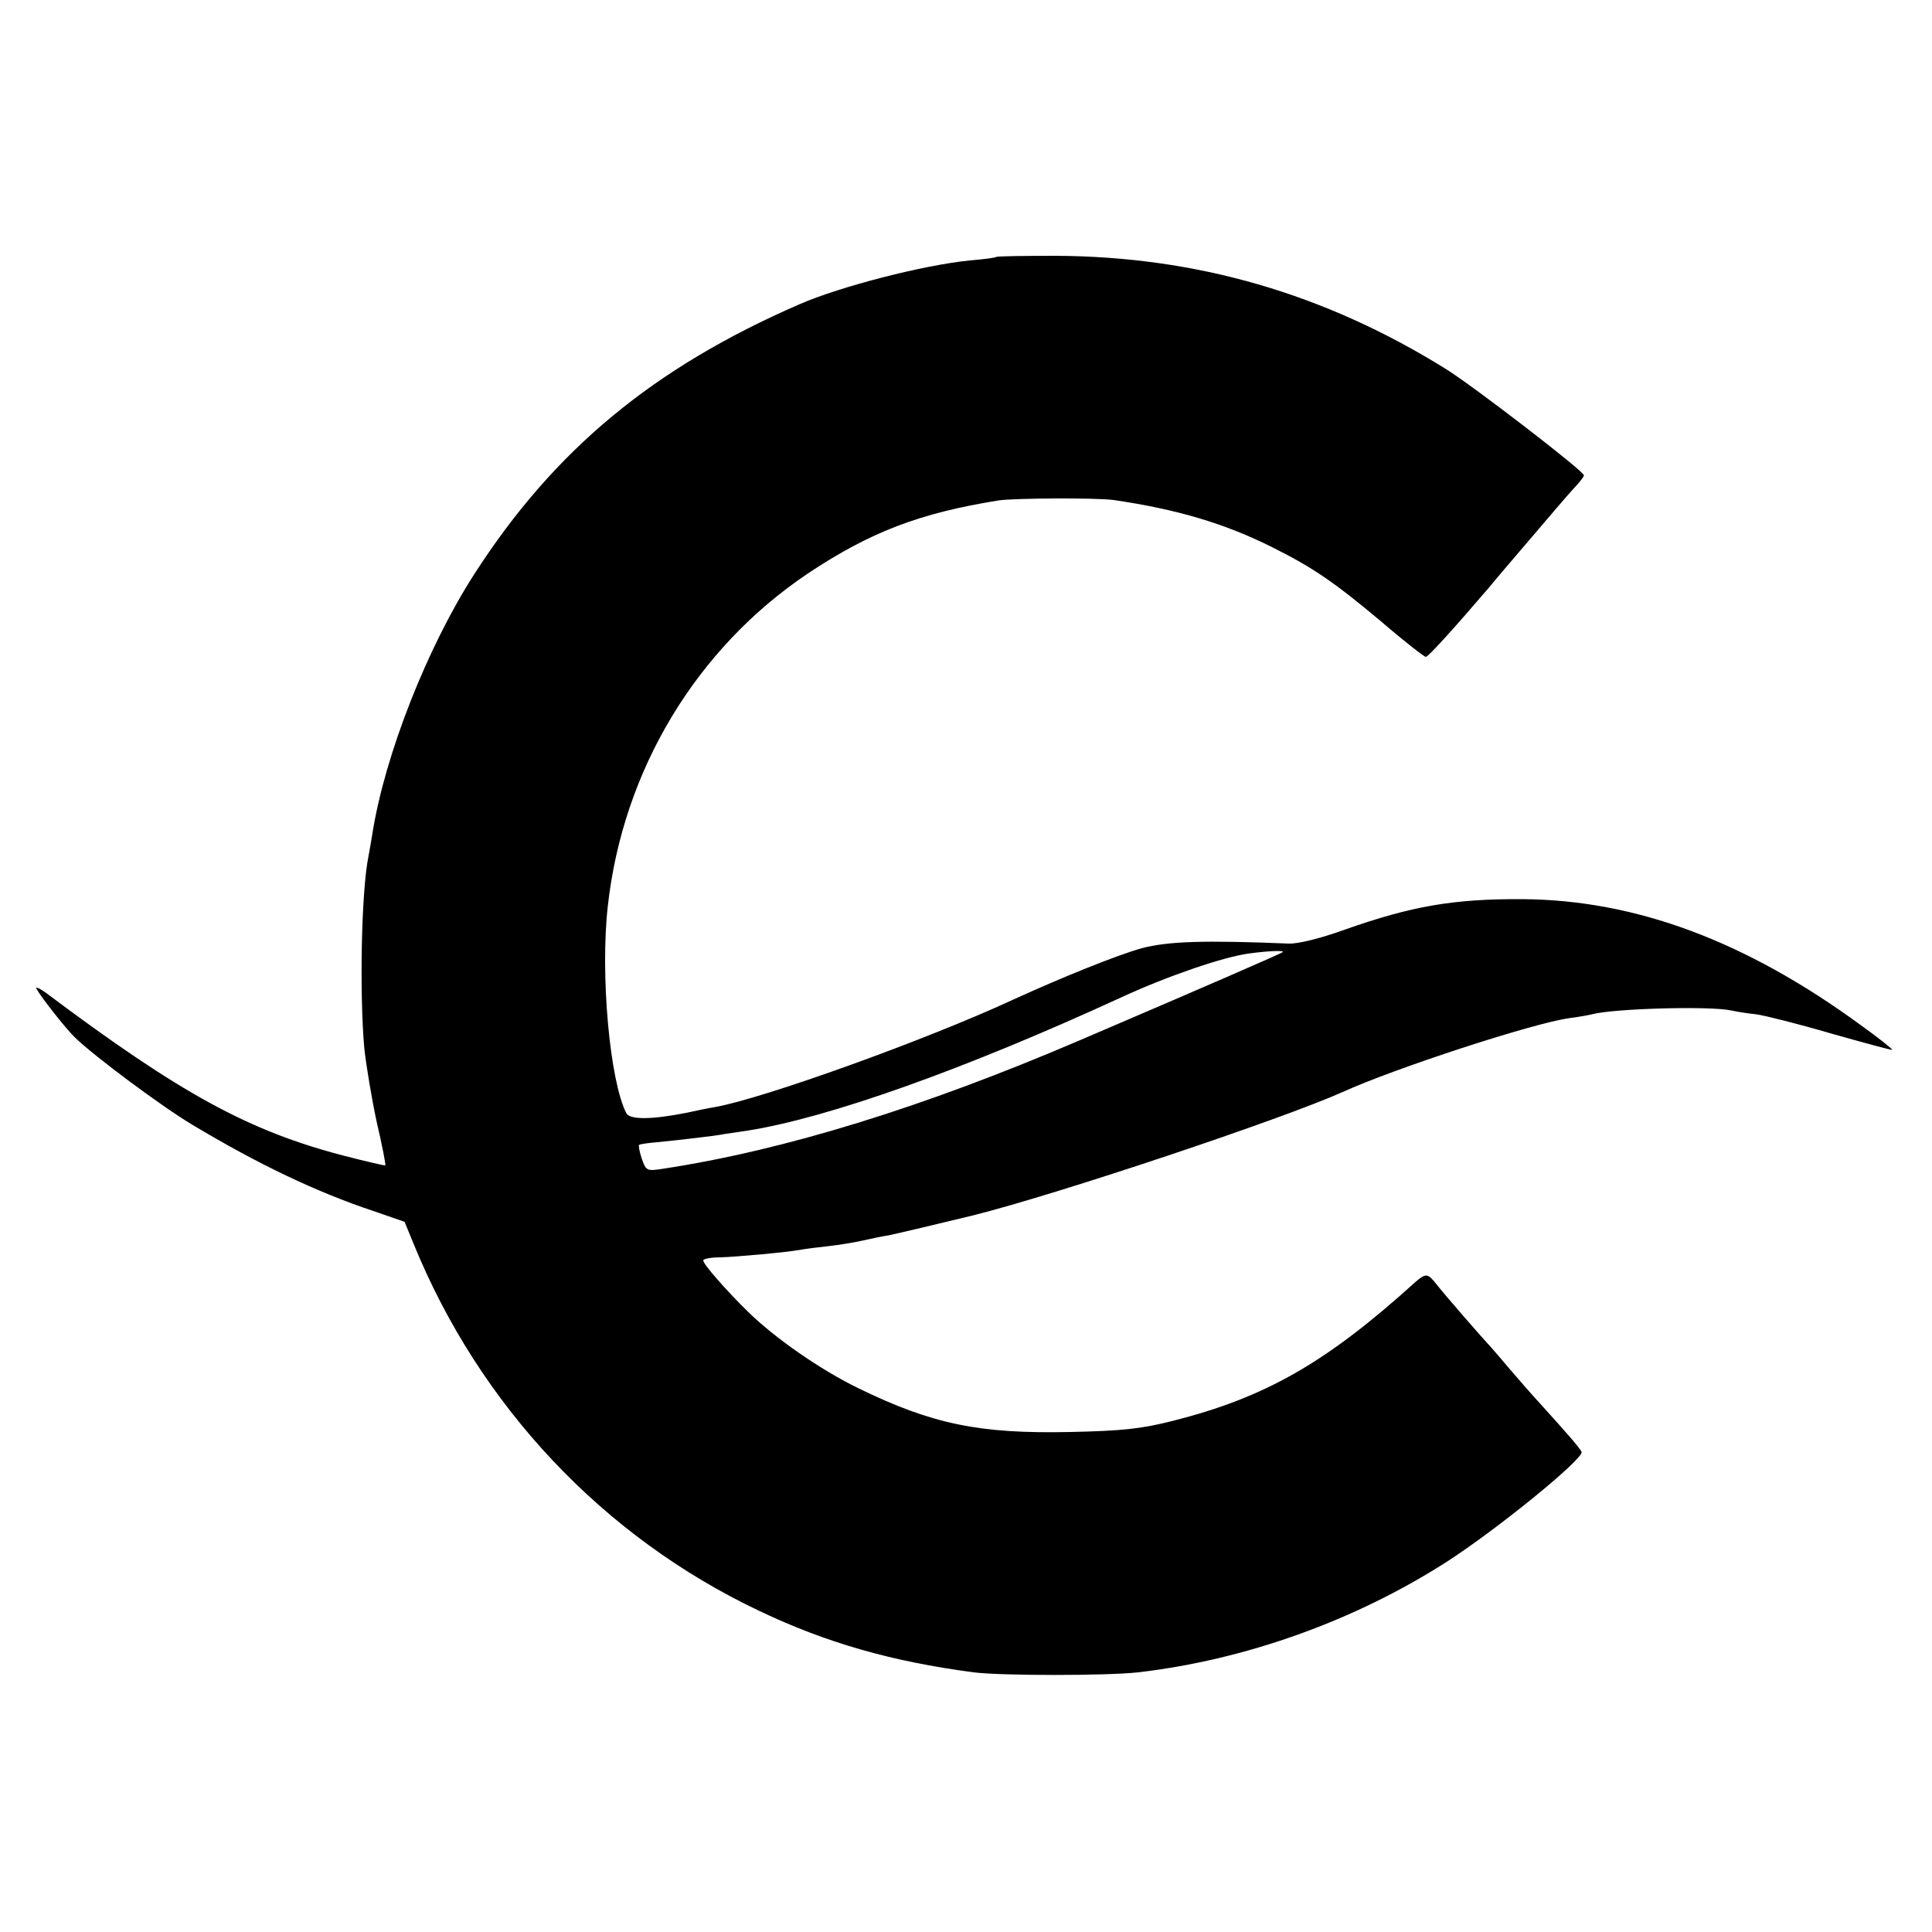 <?xml version="1.0" standalone="no"?>
<!DOCTYPE svg PUBLIC "-//W3C//DTD SVG 20010904//EN"
 "http://www.w3.org/TR/2001/REC-SVG-20010904/DTD/svg10.dtd">
<svg version="1.0" xmlns="http://www.w3.org/2000/svg"
 width="500pt" height="500pt" viewBox="0 0 500 500"
 preserveAspectRatio="xMidYMid meet">
<g transform="translate(0,500) scale(0.1,-0.1)"
fill="#000000" stroke="none">
<path d="M2578 4335 c-2 -2 -32 -6 -68 -9 -120 -12 -334 -67 -440 -113 -380
-165 -636 -378 -842 -698 -122 -189 -232 -469 -264 -671 -3 -20 -8 -46 -10
-58 -19 -90 -24 -358 -11 -501 5 -44 19 -129 32 -189 14 -60 24 -111 22 -112
-1 -1 -49 10 -107 25 -246 64 -422 160 -769 420 -19 14 -31 19 -26 11 13 -23
76 -103 99 -125 49 -48 228 -181 304 -226 170 -102 321 -174 468 -223 l81 -28
23 -56 c171 -420 490 -759 895 -951 172 -82 342 -131 555 -159 70 -9 346 -9
425 0 278 32 562 134 799 286 132 85 359 270 349 285 -8 14 -39 49 -104 121
-26 28 -62 70 -82 93 -19 23 -41 48 -48 56 -20 21 -121 137 -142 164 -22 28
-27 28 -53 6 -232 -210 -388 -299 -628 -360 -83 -21 -131 -26 -266 -29 -235
-5 -357 20 -548 113 -97 47 -217 130 -287 199 -55 54 -115 122 -115 132 0 4
19 8 43 8 41 1 174 13 211 20 11 2 42 6 70 9 28 3 69 10 91 15 22 5 51 11 65
13 20 4 146 34 220 52 222 56 799 249 955 319 134 61 492 178 586 191 24 3 51
8 59 10 55 15 304 22 360 10 14 -3 43 -8 65 -10 22 -3 110 -25 195 -50 85 -24
155 -43 157 -42 1 2 -34 30 -80 63 -299 219 -584 325 -877 327 -179 1 -287
-18 -460 -79 -64 -23 -121 -37 -145 -36 -217 9 -313 6 -380 -12 -62 -17 -206
-75 -335 -134 -225 -104 -642 -254 -769 -277 -14 -2 -47 -9 -75 -15 -91 -18
-146 -18 -155 -1 -43 83 -68 360 -48 536 39 352 229 667 518 861 161 107 288
156 494 189 43 6 252 7 297 1 164 -24 289 -61 412 -123 106 -53 159 -90 280
-191 59 -51 112 -92 116 -92 6 0 68 68 164 180 11 14 59 70 106 125 47 55 97
114 112 130 16 17 28 32 27 35 0 11 -289 233 -357 275 -315 196 -646 291
-1009 293 -83 0 -153 -1 -155 -3z m742 -1799 c-5 -4 -200 -89 -525 -228 -406
-174 -765 -285 -1081 -333 -40 -6 -42 -5 -53 26 -6 18 -9 34 -7 36 2 2 23 5
47 7 51 5 157 17 173 21 6 1 34 5 61 9 208 33 558 157 965 344 121 56 265 105
330 114 49 7 94 9 90 4z"/>
</g>
</svg>
